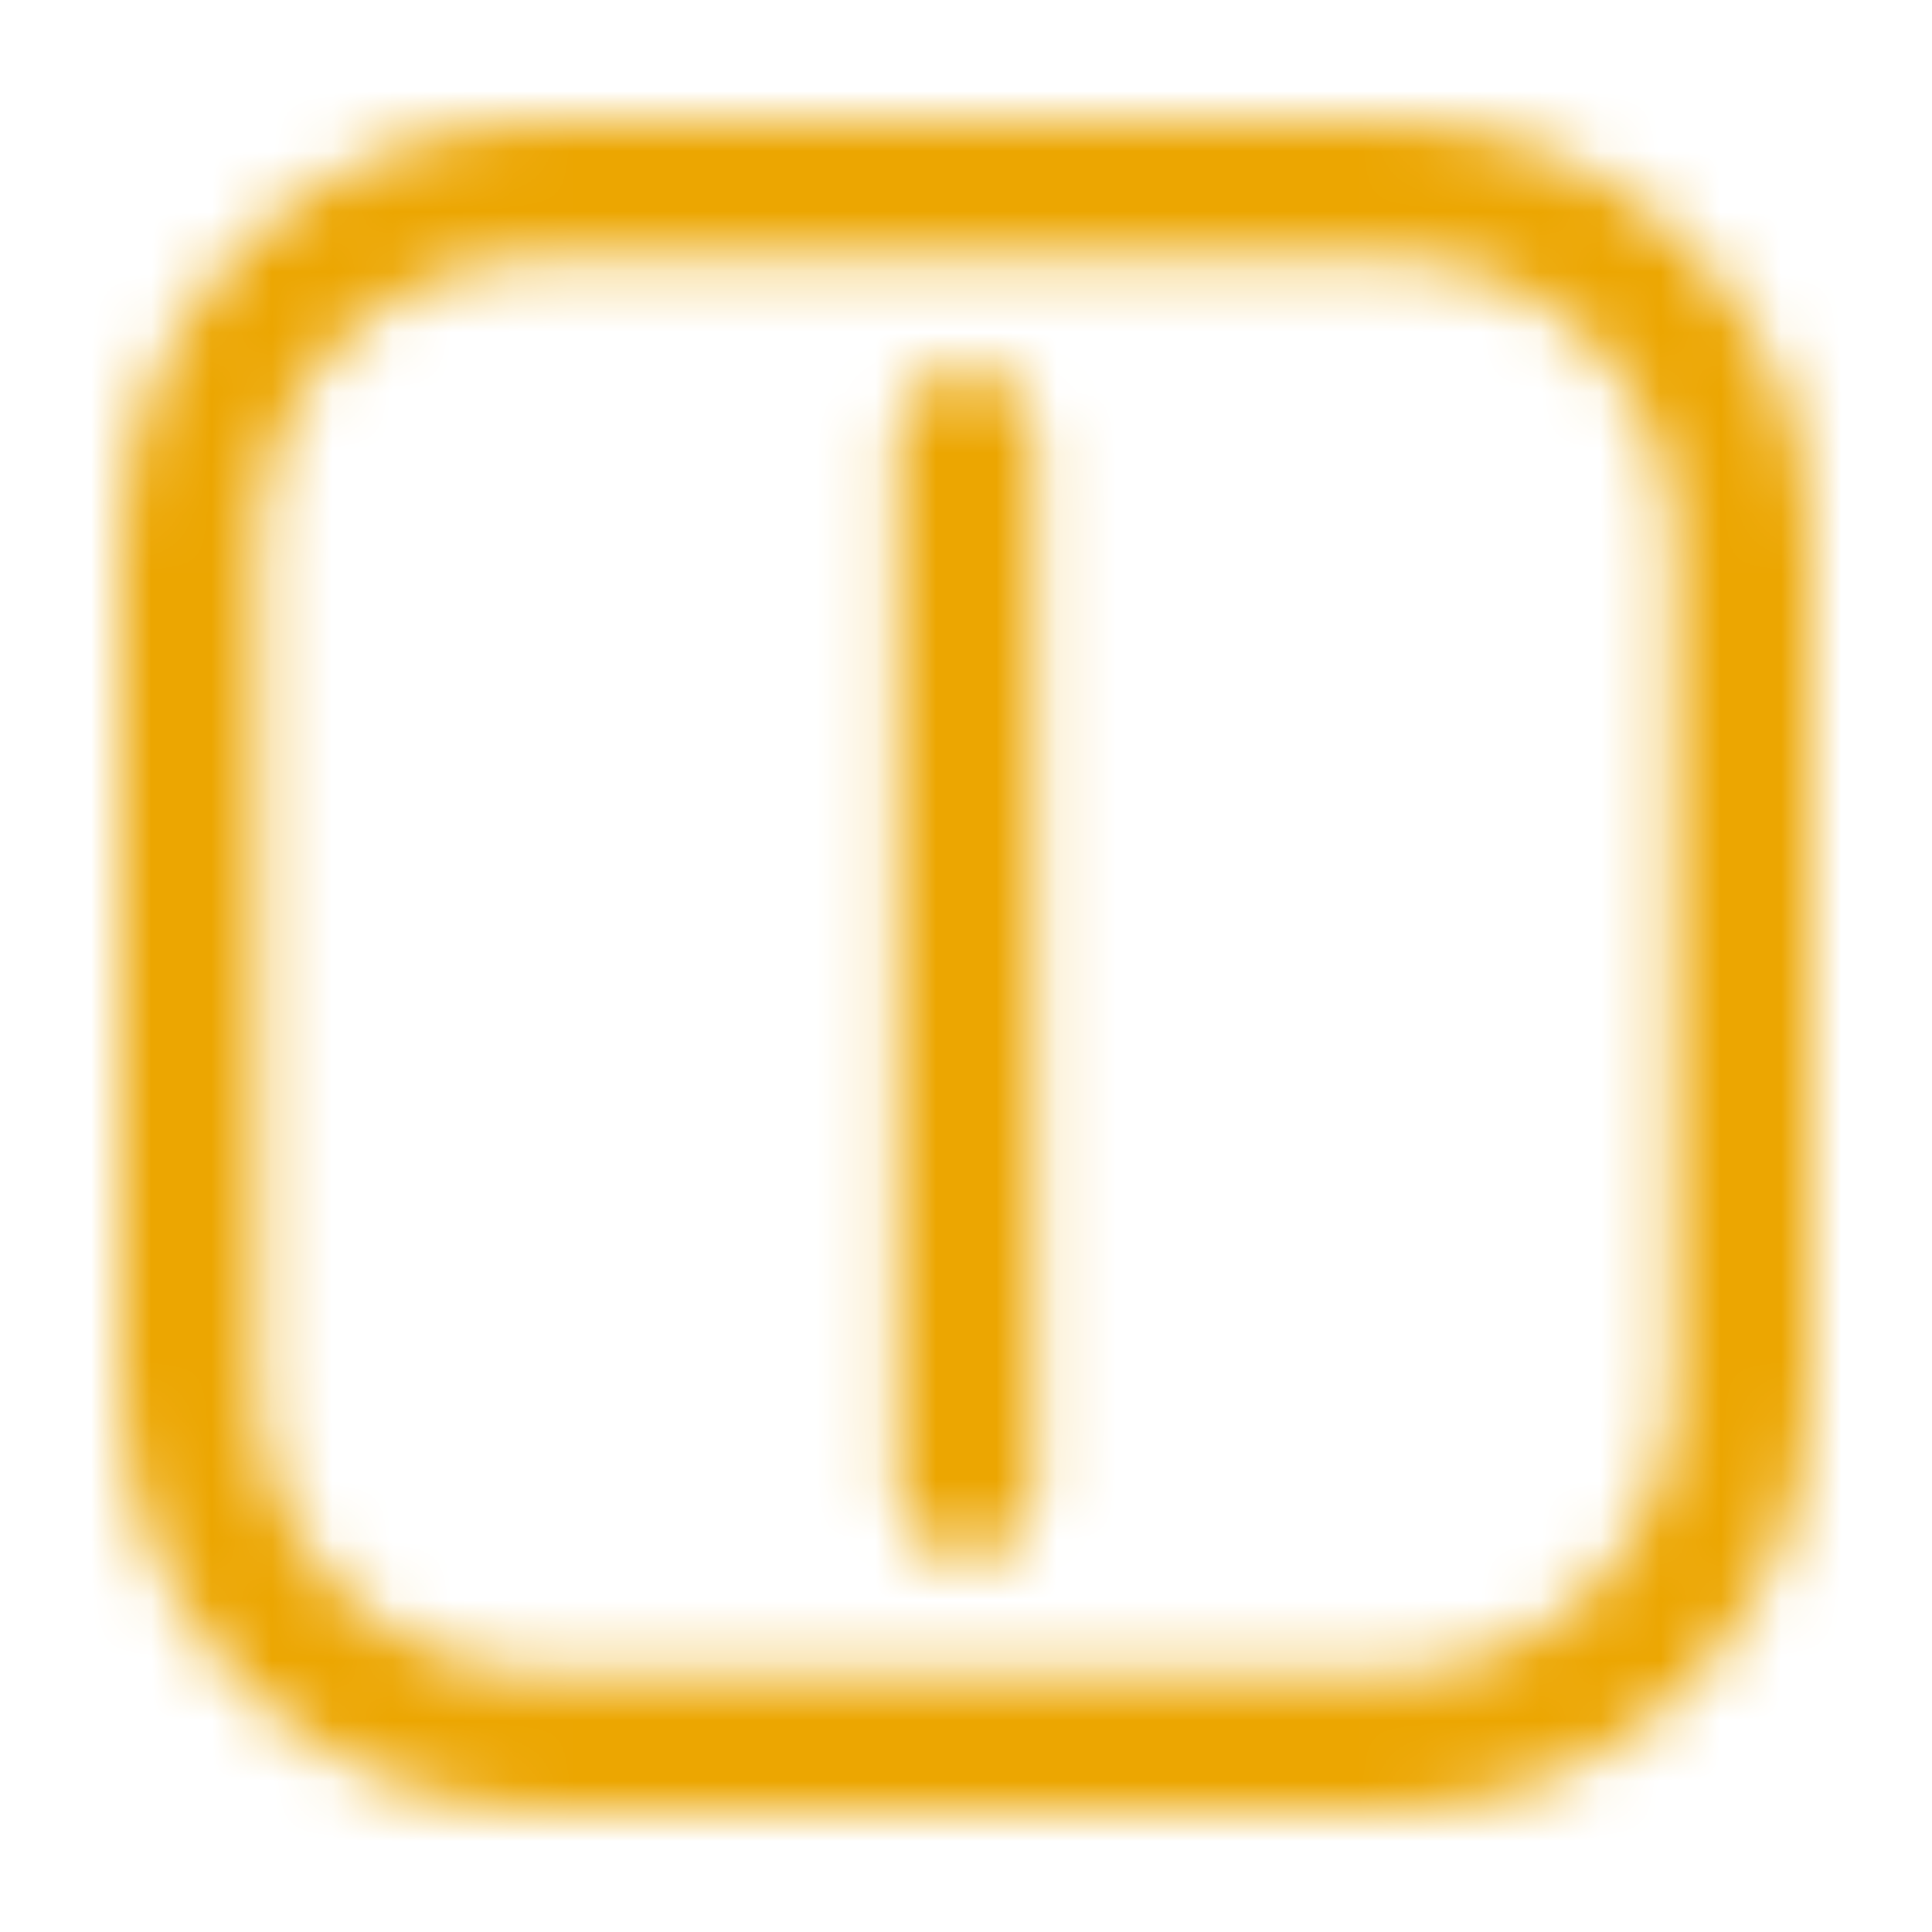<svg width="32" height="32" viewBox="0 0 32 32" fill="none" xmlns="http://www.w3.org/2000/svg">
<mask id="mask0_1004_12053" style="mask-type:alpha" maskUnits="userSpaceOnUse" x="0" y="0" width="32" height="32">
<path d="M23 2H9C5.15 2 2 5.15 2 9V23C2 26.85 5.15 30 9 30H23C26.85 30 30 26.85 30 23V9C30 5.15 26.85 2 23 2ZM27.725 23C27.725 25.625 25.625 27.725 23 27.725H9C6.375 27.725 4.275 25.625 4.275 23V9C4.275 6.375 6.375 4.275 9 4.275H23C25.625 4.275 27.725 6.375 27.725 9V23Z" fill="#040000"/>
<path d="M16 6.112C15.387 6.112 14.863 6.637 14.863 7.25V24.662C14.863 25.275 15.387 25.8 16 25.8C16.613 25.8 17.137 25.275 17.137 24.662V7.337C17.137 6.637 16.613 6.112 16 6.112Z" fill="#040000"/>
</mask>
<g mask="url(#mask0_1004_12053)">
<rect width="32" height="32" fill="#ECA601"/>
</g>
</svg>
